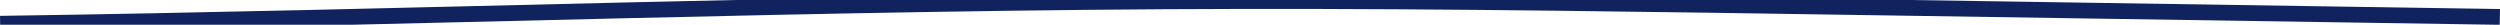 <?xml version="1.0" encoding="UTF-8"?> <svg xmlns="http://www.w3.org/2000/svg" xmlns:xlink="http://www.w3.org/1999/xlink" id="Group_2063" data-name="Group 2063" width="634.09" height="6.276" viewBox="0 0 634.09 6.276"><defs><clipPath id="clip-path"><rect id="Rectangle_221" data-name="Rectangle 221" width="634.09" height="6.276" fill="none" stroke="#10235f" stroke-width="4"></rect></clipPath></defs><g id="Group_187" data-name="Group 187" clip-path="url(#clip-path)"><path id="Path_97" data-name="Path 97" d="M634.04,4.532,473.055,2.069C420.442,1.264,367.8.422,315.109.506,209.846.673,105.116,4.787.024,6.262" transform="translate(0.011 -0.243)" fill="none" stroke="#10235f" stroke-miterlimit="10" stroke-width="4"></path></g></svg> 